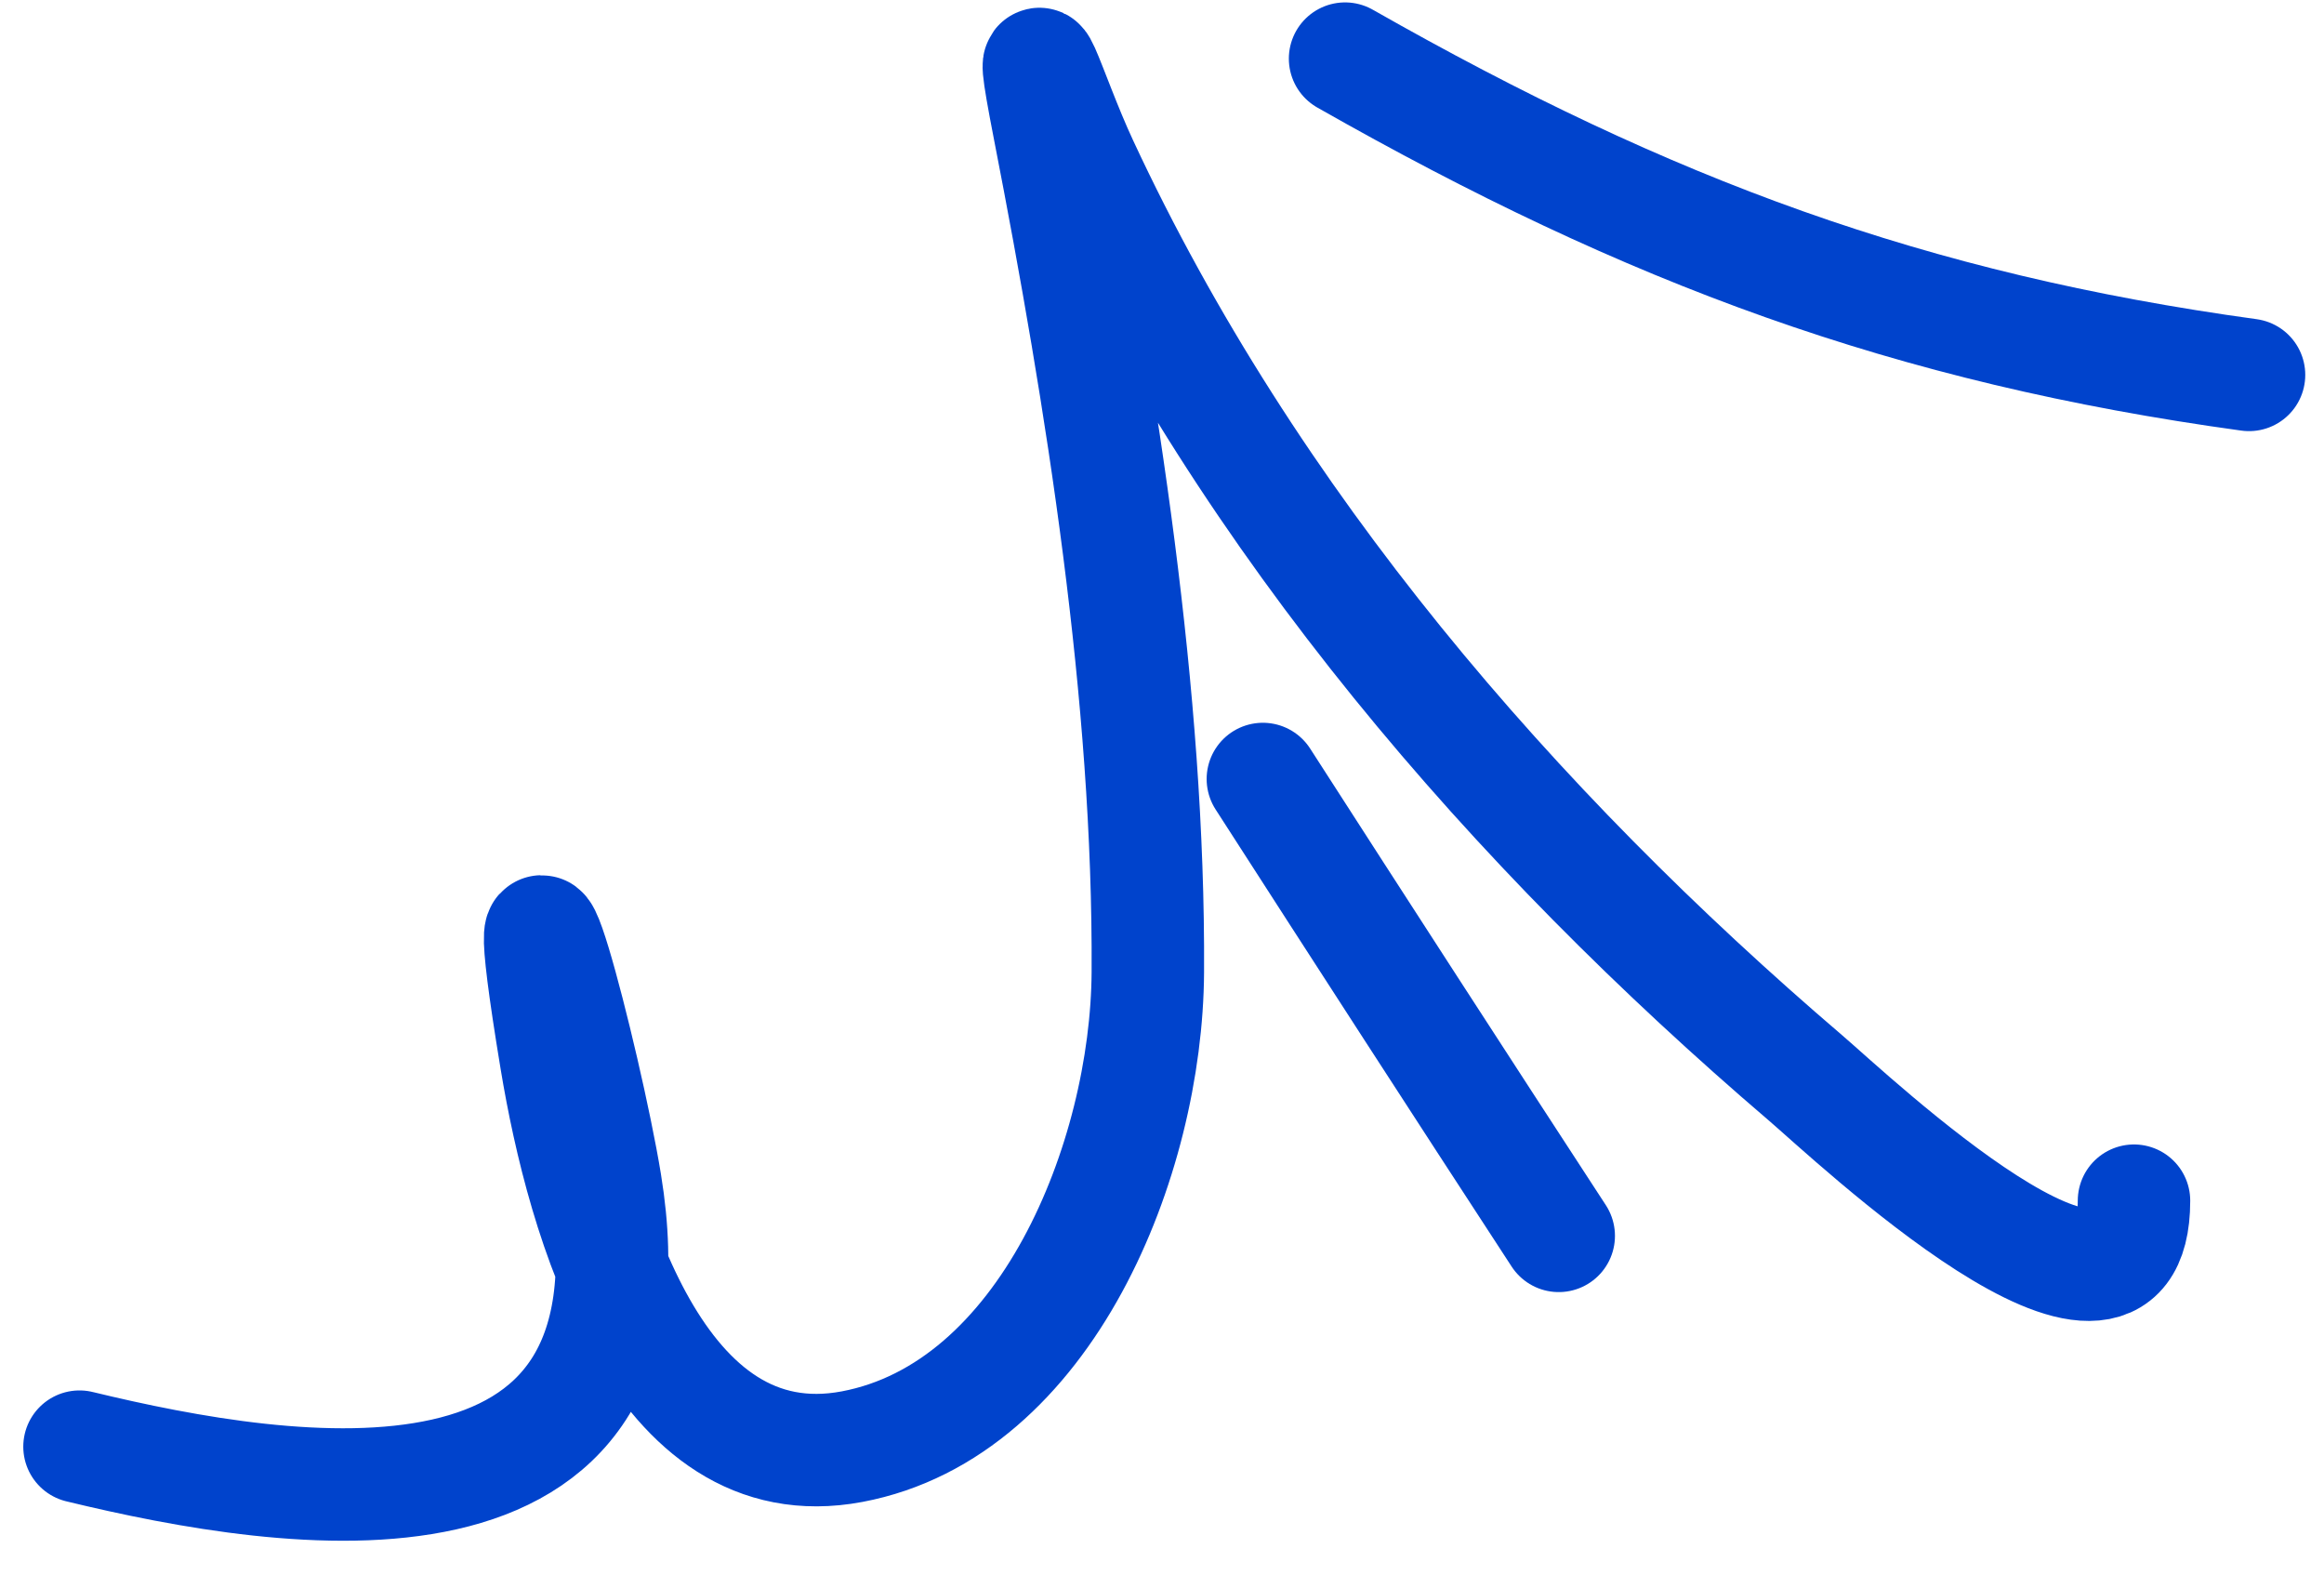 <?xml version="1.0" encoding="UTF-8"?> <svg xmlns="http://www.w3.org/2000/svg" width="62" height="42" viewBox="0 0 62 42" fill="none"> <path d="M2.121 38.588C7.73 39.947 17.784 41.548 16.152 31.558C15.625 28.331 13.515 20.281 14.837 28.278C15.541 32.537 17.531 39.566 22.73 38.588C27.92 37.612 30.593 30.905 30.622 25.934C30.665 18.564 29.396 10.646 27.991 3.438C27.318 -0.018 27.972 2.45 28.868 4.375C33.328 13.957 40.397 22.108 48.161 28.746C49.395 29.801 56.931 36.939 56.931 32.027" stroke="#0043CC" stroke-width="3" stroke-linecap="round"></path> <path d="M41.584 32.965C38.94 28.913 36.311 24.85 33.691 20.779" stroke="#0043CC" stroke-width="3" stroke-linecap="round"></path> <path d="M35.884 1.564C44.005 6.182 50.957 8.757 60 10" stroke="#0043CC" stroke-width="3" stroke-linecap="round"></path> </svg> 